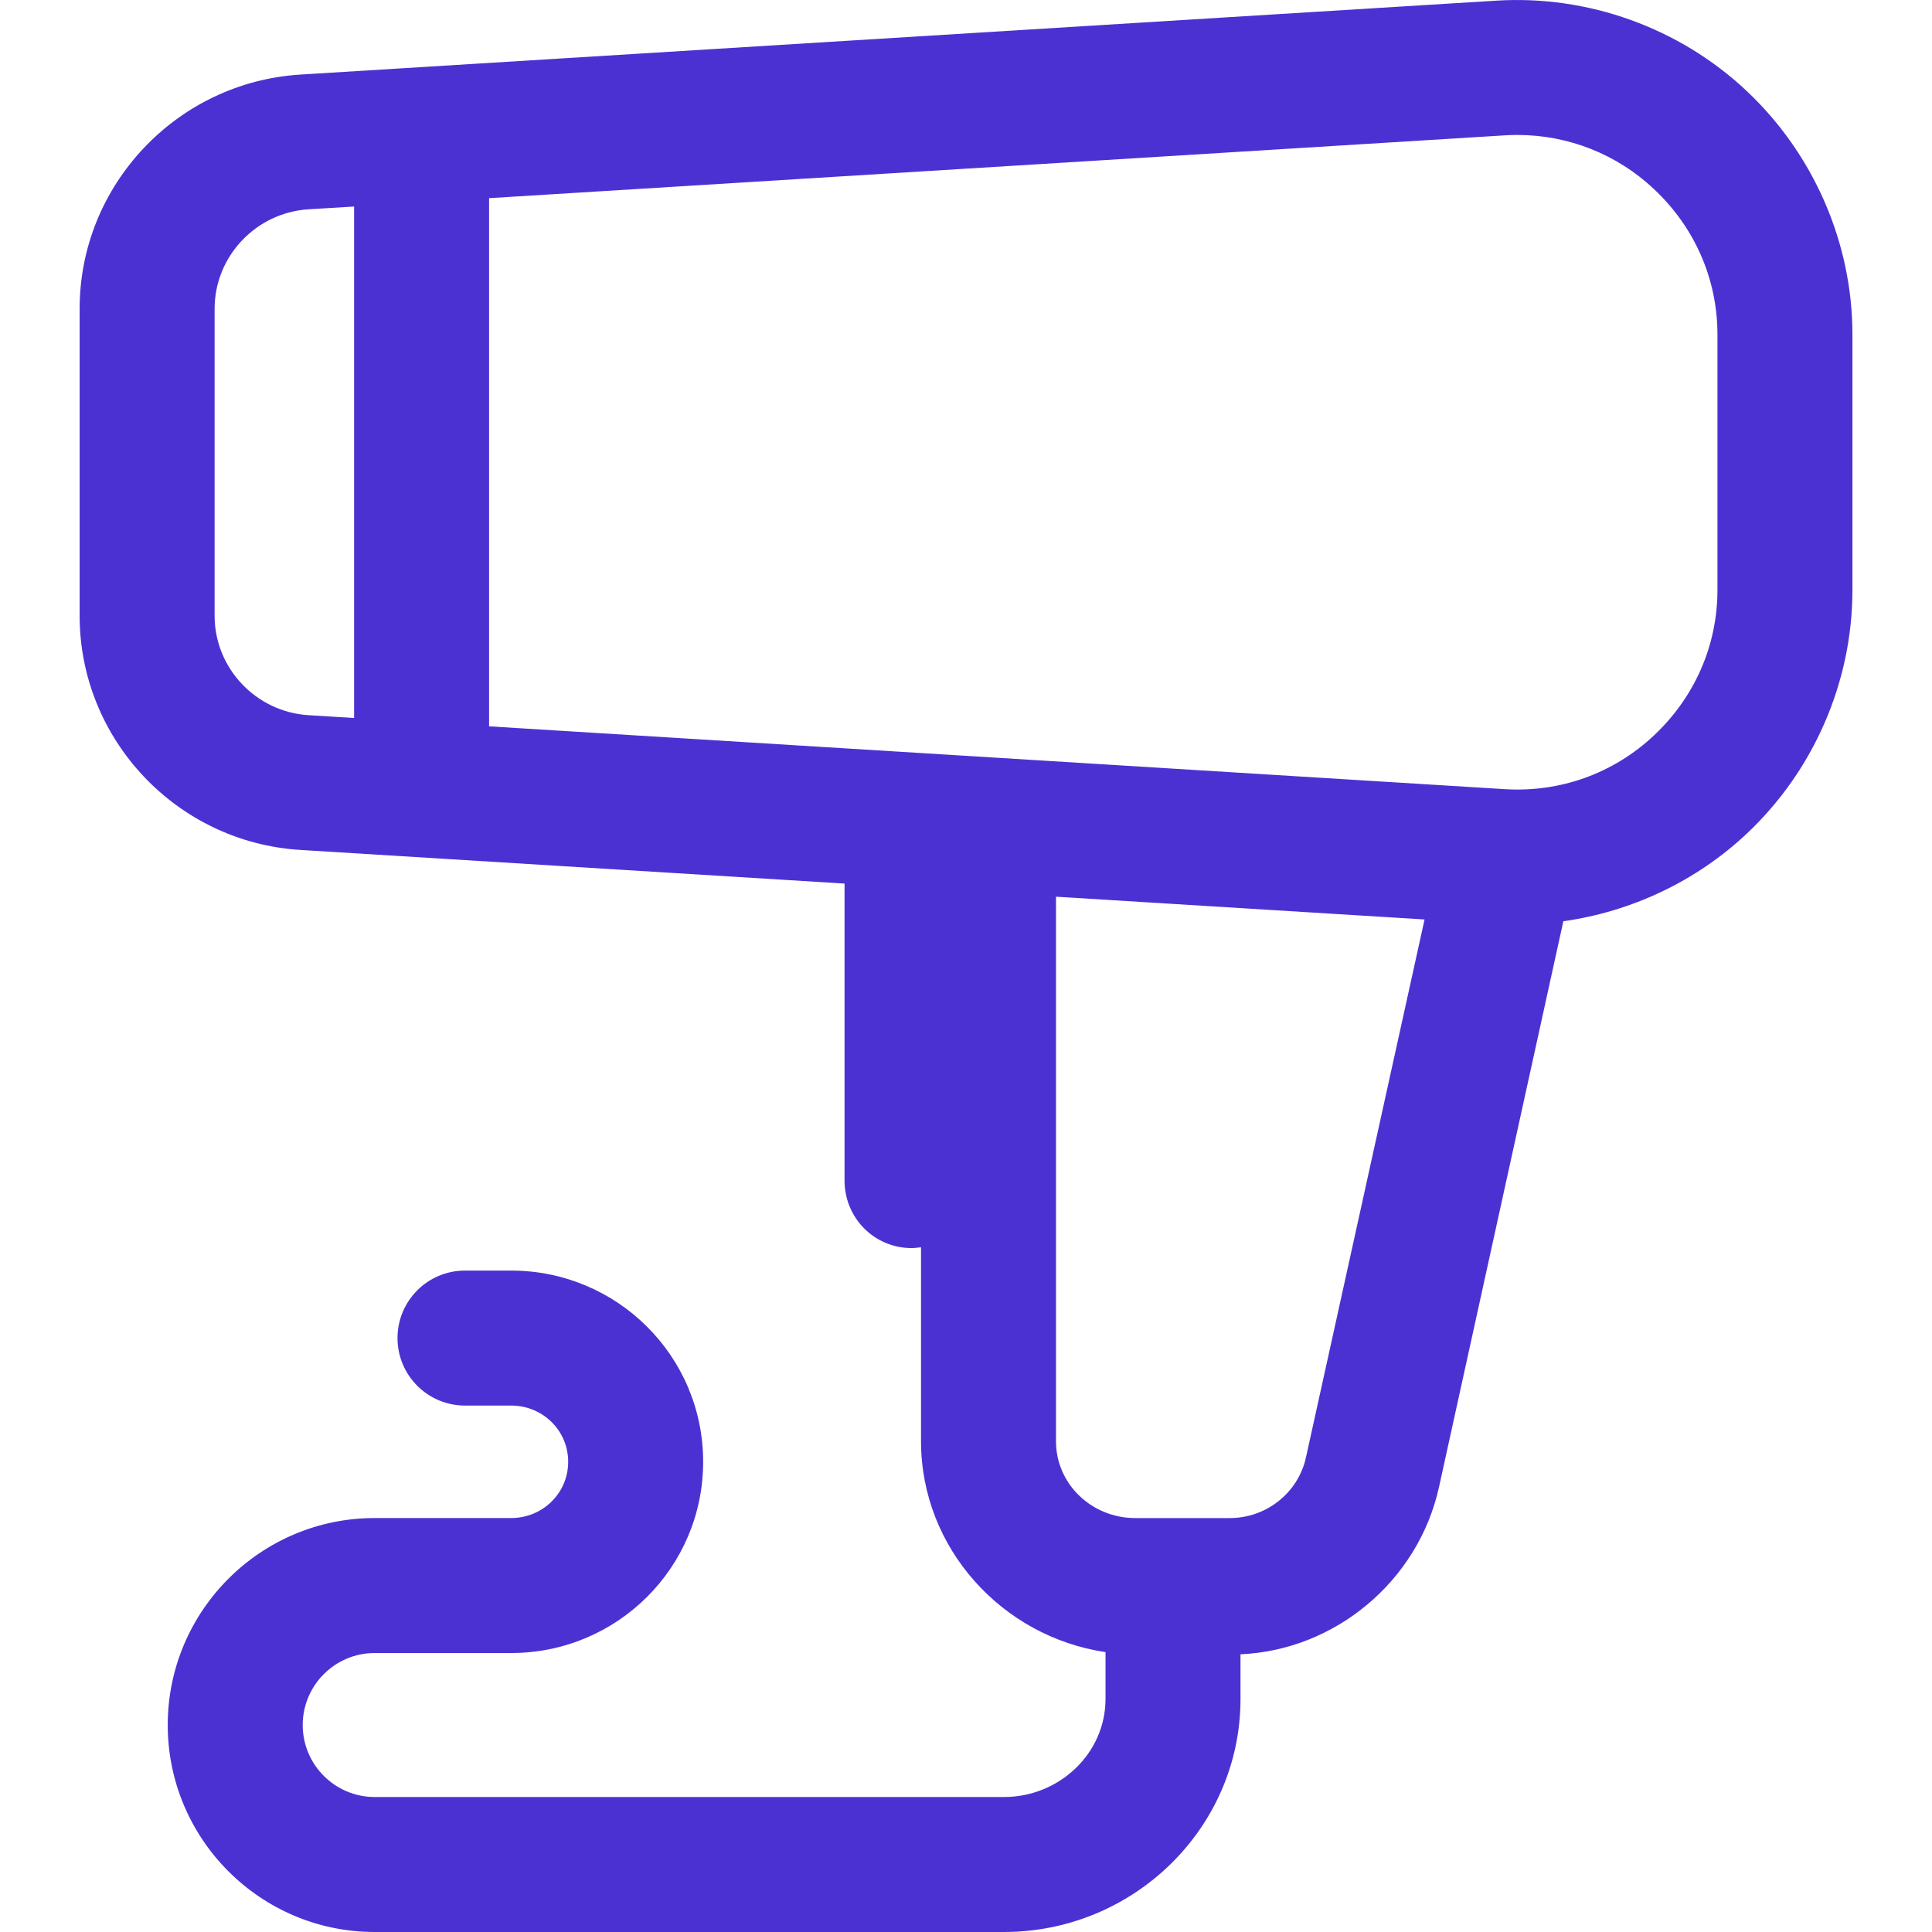 <svg xmlns="http://www.w3.org/2000/svg" width="60" height="60" viewBox="0 0 60 60" fill="none"><path d="M54.239 2.82C52.158 0.864 49.323 -0.157 46.472 0.02L9.327 2.316C5.495 2.553 2.473 5.747 2.473 9.587V19.124C2.473 22.964 5.491 26.158 9.323 26.395L26.228 27.44V36.664C26.228 37.822 27.151 38.76 28.309 38.76C28.414 38.76 28.464 38.75 28.603 38.735V44.759C28.603 48.077 31.119 50.832 34.333 51.308V52.759C34.333 54.465 32.886 55.808 31.18 55.808H11.636C10.404 55.808 9.401 54.805 9.401 53.572C9.401 52.339 10.404 51.336 11.636 51.336H15.875C19.162 51.336 21.837 48.685 21.837 45.397C21.837 42.11 19.162 39.459 15.875 39.459H14.441C13.283 39.459 12.345 40.397 12.345 41.555C12.345 42.712 13.283 43.651 14.441 43.651H15.875C16.851 43.651 17.645 44.421 17.645 45.397C17.645 46.373 16.851 47.144 15.875 47.144H11.636C8.092 47.144 5.209 50.028 5.209 53.572C5.209 57.116 8.092 60 11.636 60H31.18C35.198 60 38.525 56.777 38.525 52.759V51.375C41.459 51.25 44.044 49.106 44.689 46.185L48.551 28.61C50.665 28.313 52.673 27.37 54.246 25.891C56.327 23.935 57.529 21.176 57.529 18.32V10.391C57.529 7.535 56.32 4.776 54.239 2.82ZM10.997 22.298L9.582 22.211C7.955 22.11 6.665 20.755 6.665 19.125V9.587C6.665 7.957 7.955 6.601 9.582 6.5L10.997 6.414V22.298ZM40.558 45.26C40.315 46.365 39.324 47.145 38.192 47.145H35.255C33.915 47.145 32.795 46.099 32.795 44.759V27.848L44.241 28.555L40.558 45.26ZM53.337 18.32C53.337 20.049 52.627 21.653 51.368 22.837C50.108 24.021 48.456 24.614 46.731 24.508L15.189 22.557V6.154L46.723 4.204C46.856 4.195 46.987 4.191 47.119 4.191C48.699 4.191 50.205 4.781 51.368 5.874C52.627 7.058 53.337 8.662 53.337 10.391L53.337 18.32Z" fill="#4C31D2"></path></svg>